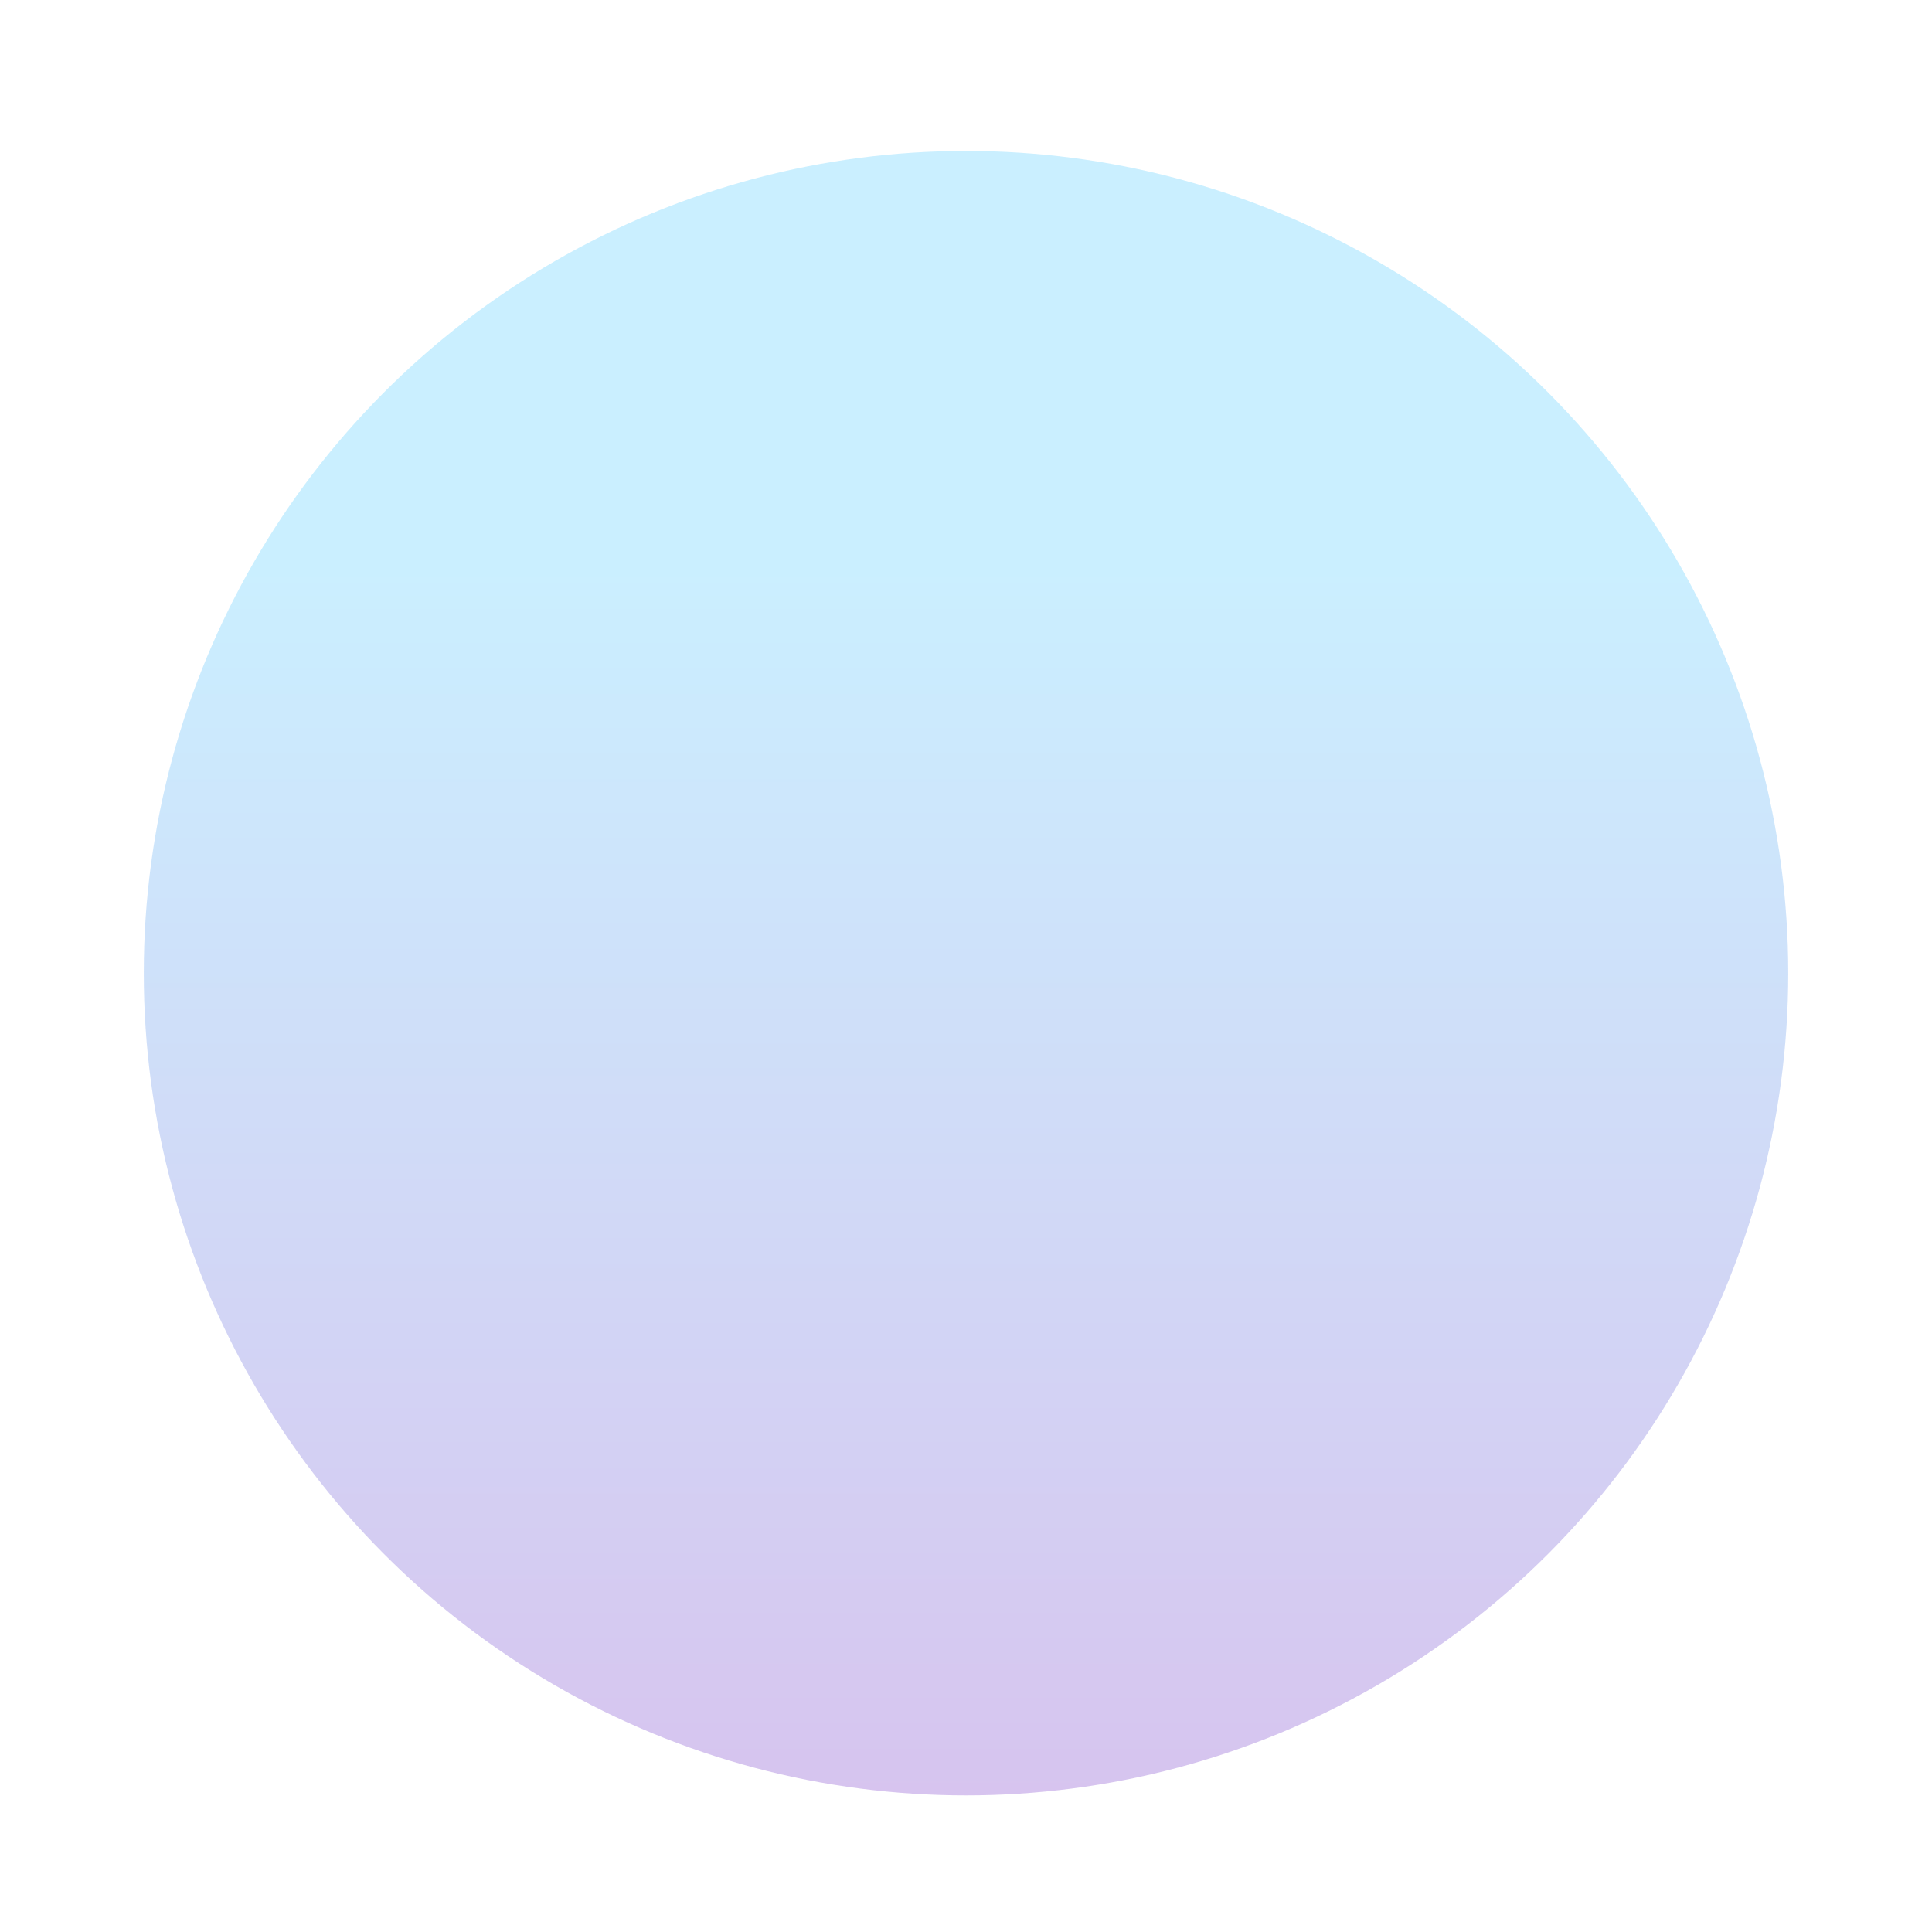 <?xml version="1.0" encoding="UTF-8"?> <svg xmlns="http://www.w3.org/2000/svg" width="1075" height="1075" viewBox="0 0 1075 1075" fill="none"> <g opacity="0.3" filter="url(#filter0_ddf_3_32)"> <circle cx="537.5" cy="531.5" r="457.5" fill="url(#paint0_linear_3_32)"></circle> </g> <defs> <filter id="filter0_ddf_3_32" x="0" y="0" width="1075" height="1075" filterUnits="userSpaceOnUse" color-interpolation-filters="sRGB"> <feFlood flood-opacity="0" result="BackgroundImageFix"></feFlood> <feColorMatrix in="SourceAlpha" type="matrix" values="0 0 0 0 0 0 0 0 0 0 0 0 0 0 0 0 0 0 127 0" result="hardAlpha"></feColorMatrix> <feMorphology radius="2" operator="dilate" in="SourceAlpha" result="effect1_dropShadow_3_32"></feMorphology> <feOffset dy="6"></feOffset> <feGaussianBlur stdDeviation="39"></feGaussianBlur> <feColorMatrix type="matrix" values="0 0 0 0 0.082 0 0 0 0 0.637 0 0 0 0 0.812 0 0 0 1 0"></feColorMatrix> <feBlend mode="normal" in2="BackgroundImageFix" result="effect1_dropShadow_3_32"></feBlend> <feColorMatrix in="SourceAlpha" type="matrix" values="0 0 0 0 0 0 0 0 0 0 0 0 0 0 0 0 0 0 127 0" result="hardAlpha"></feColorMatrix> <feOffset dy="4"></feOffset> <feGaussianBlur stdDeviation="2"></feGaussianBlur> <feComposite in2="hardAlpha" operator="out"></feComposite> <feColorMatrix type="matrix" values="0 0 0 0 0 0 0 0 0 0 0 0 0 0 0 0 0 0 0.25 0"></feColorMatrix> <feBlend mode="normal" in2="effect1_dropShadow_3_32" result="effect2_dropShadow_3_32"></feBlend> <feBlend mode="normal" in="SourceGraphic" in2="effect2_dropShadow_3_32" result="shape"></feBlend> <feGaussianBlur stdDeviation="33.5" result="effect3_foregroundBlur_3_32"></feGaussianBlur> </filter> <linearGradient id="paint0_linear_3_32" x1="537.5" y1="989" x2="537.5" y2="302.75" gradientUnits="userSpaceOnUse"> <stop stop-color="#7839C8"></stop> <stop offset="1" stop-color="#4ECAFF"></stop> </linearGradient> </defs> </svg> 